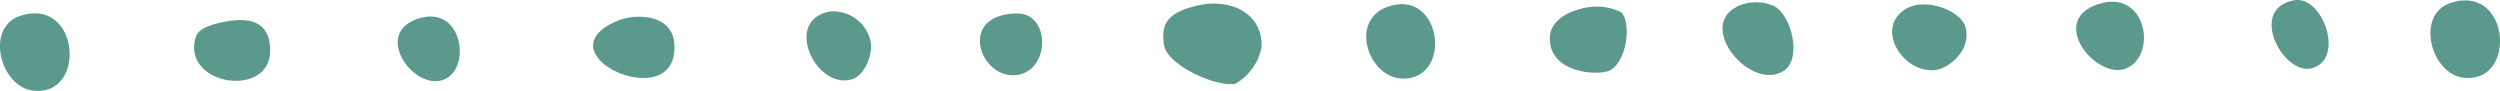 <svg xmlns="http://www.w3.org/2000/svg" id="uuid-0f75c70b-ec10-4e31-bf9d-9654fd677174" data-name="Ebene 1" viewBox="0 0 193 7.02"><g id="uuid-b9ebeae4-5a4a-43b6-a22e-f5b6c971bbf5" data-name="Gruppe 5426"><g id="uuid-9d2ed50f-0199-4e70-ae69-99886b729145" data-name="Gruppe 3171"><path id="uuid-8bd77332-1623-40b5-86f9-896aa2c61837" data-name="Pfad 2107" d="M162.07,.29c-4.08,1.24-.22,5.91,2.05,5,2.44-.97,1.63-6.12-2.05-5" style="fill: #5a998b;"></path></g><g id="uuid-4d7adef0-a7b8-4690-b4c3-52b2d295bab5" data-name="Gruppe 3172"><path id="uuid-170be217-d5d1-48d7-9e33-d63cd0c6ff31" data-name="Pfad 2108" d="M177.12,.02c-3.61,.65-.87,5.76,1.3,5.26,2.66-.61,.93-5.66-1.3-5.26" style="fill: #5a998b;"></path></g><g id="uuid-5f44daf8-aeb0-4d29-b5a7-d9100b0afbf0" data-name="Gruppe 3173"><path id="uuid-32c7f73f-1132-485a-af97-bfaab15746a1" data-name="Pfad 2109" d="M136.93,.45c-.88-.38-1.88-.37-2.76,.02-3.29,1.56,1.01,6.65,3.55,4.99,1.39-.91,.63-4.27-.79-5.01" style="fill: #5a998b;"></path></g><g id="uuid-df140d39-fc8b-40b0-b407-742dc3088737" data-name="Gruppe 3174"><path id="uuid-371d596e-f6d3-4af6-949e-87dc84162263" data-name="Pfad 2110" d="M147.21,.64c-2.61,1.47-.25,5.17,2.3,4.75,.95-.16,2.7-1.5,2.23-3.28-.34-1.3-3.05-2.3-4.53-1.47" style="fill: #5a998b;"></path></g><g id="uuid-8867a69d-417a-41d4-ae40-16ca598ed0bd" data-name="Gruppe 3175"><path id="uuid-8f96d827-38e4-4444-b531-6eaf4c3062f1" data-name="Pfad 2111" d="M92.34,.45c-2.09,.52-2.76,1.28-2.48,3.03,.26,1.61,4.19,3.32,5.55,2.97,1.02-.61,1.74-1.61,1.98-2.78,.14-2.59-2.36-3.89-5.05-3.22" style="fill: #5a998b;"></path></g><g id="uuid-3306aeb5-b9b9-4a5d-ae45-526d3115167c" data-name="Gruppe 3176"><path id="uuid-f8628ae5-0320-4564-8ff3-a5d39dca98c3" data-name="Pfad 2112" d="M107.03,.56c-2.88,1.11-1.36,5.51,1.3,5.51,3.91-.01,2.92-7.14-1.3-5.51" style="fill: #5a998b;"></path></g><g id="uuid-e4086441-3334-48ec-95ab-882d82cb72d8" data-name="Gruppe 3177"><path id="uuid-56a9d3f2-d7f5-42b7-900d-28aad33fc9ef" data-name="Pfad 2113" d="M121.9,.72c-1.51,.41-2.18,1.26-2.24,2.03-.22,2.91,3.68,3.1,4.54,2.72,1.41-.62,1.77-3.7,.96-4.53-1.02-.49-2.19-.57-3.26-.22" style="fill: #5a998b;"></path></g><g id="uuid-7084650a-edad-4b64-a418-33c30a8d25dd" data-name="Gruppe 3178"><path id="uuid-84feb671-dd8c-45aa-b77c-f743b4ac1b47" data-name="Pfad 2114" d="M64.21,.87c-3.84,.52-1.29,6.08,1.55,5.26,.94-.28,1.58-1.77,1.48-2.77-.23-1.48-1.54-2.54-3.03-2.48" style="fill: #5a998b;"></path></g><g id="uuid-f36f5202-1e90-4f70-acac-2fdb2fb78e8a" data-name="Gruppe 3179"><path id="uuid-a2172d7a-1fd3-40ad-81e6-f0d627537d4e" data-name="Pfad 2115" d="M78.51,1.04c-4.56,.05-2.93,4.9-.21,4.77,2.79-.13,2.88-4.8,.21-4.77" style="fill: #5a998b;"></path></g><g id="uuid-604ec405-6690-4f4d-beea-c793d0b868c7" data-name="Gruppe 3180"><path id="uuid-b4c6043b-b080-48c9-aa13-65eee077f7b4" data-name="Pfad 2116" d="M47.76,1.57c-6.08,2.46,3.81,7.12,4.29,2.47,.32-3.09-3.02-2.99-4.29-2.47" style="fill: #5a998b;"></path></g><g id="uuid-343b567d-e7a2-4394-ab59-11c3442cbf96" data-name="Gruppe 3181"><path id="uuid-fcdb6d36-8cad-4a47-b85b-2b5f95095256" data-name="Pfad 2117" d="M32.14,1.49c-3.17,1.16-.43,5.15,1.8,4.75,2.58-.46,1.93-6.13-1.8-4.75" style="fill: #5a998b;"></path></g><g id="uuid-5be4263b-fba4-4696-b09e-152823d7b630" data-name="Gruppe 3182"><path id="uuid-75961057-f556-46f0-813a-da9a64a521b5" data-name="Pfad 2118" d="M17.33,1.68c-1.43,.28-2.08,.64-2.25,1.27-.99,3.67,5.78,4.66,5.78,.96,0-1.9-1.11-2.7-3.53-2.23" style="fill: #5a998b;"></path></g><g id="uuid-8e5424b5-6621-41c9-8df4-d14b3213563b" data-name="Gruppe 3183"><path id="uuid-a602c3fc-21a9-484d-bf84-66840eb6ddc1" data-name="Pfad 2119" d="M1.52,1.24C-1.16,2.15,.02,6.72,2.57,7,6.76,7.46,6.14-.34,1.52,1.24" style="fill: #5a998b;"></path></g><g id="uuid-b6935b6e-e604-4ab0-8ea0-b64c4fac1196" data-name="Gruppe 3184"><path id="uuid-5b91e51f-d454-466f-9f88-eceeaf773257" data-name="Pfad 2120" d="M189.15,.24c-2.68,.92-1.5,5.48,1.05,5.76,4.18,.46,3.57-7.34-1.05-5.76" style="fill: #5a998b;"></path></g></g></svg>